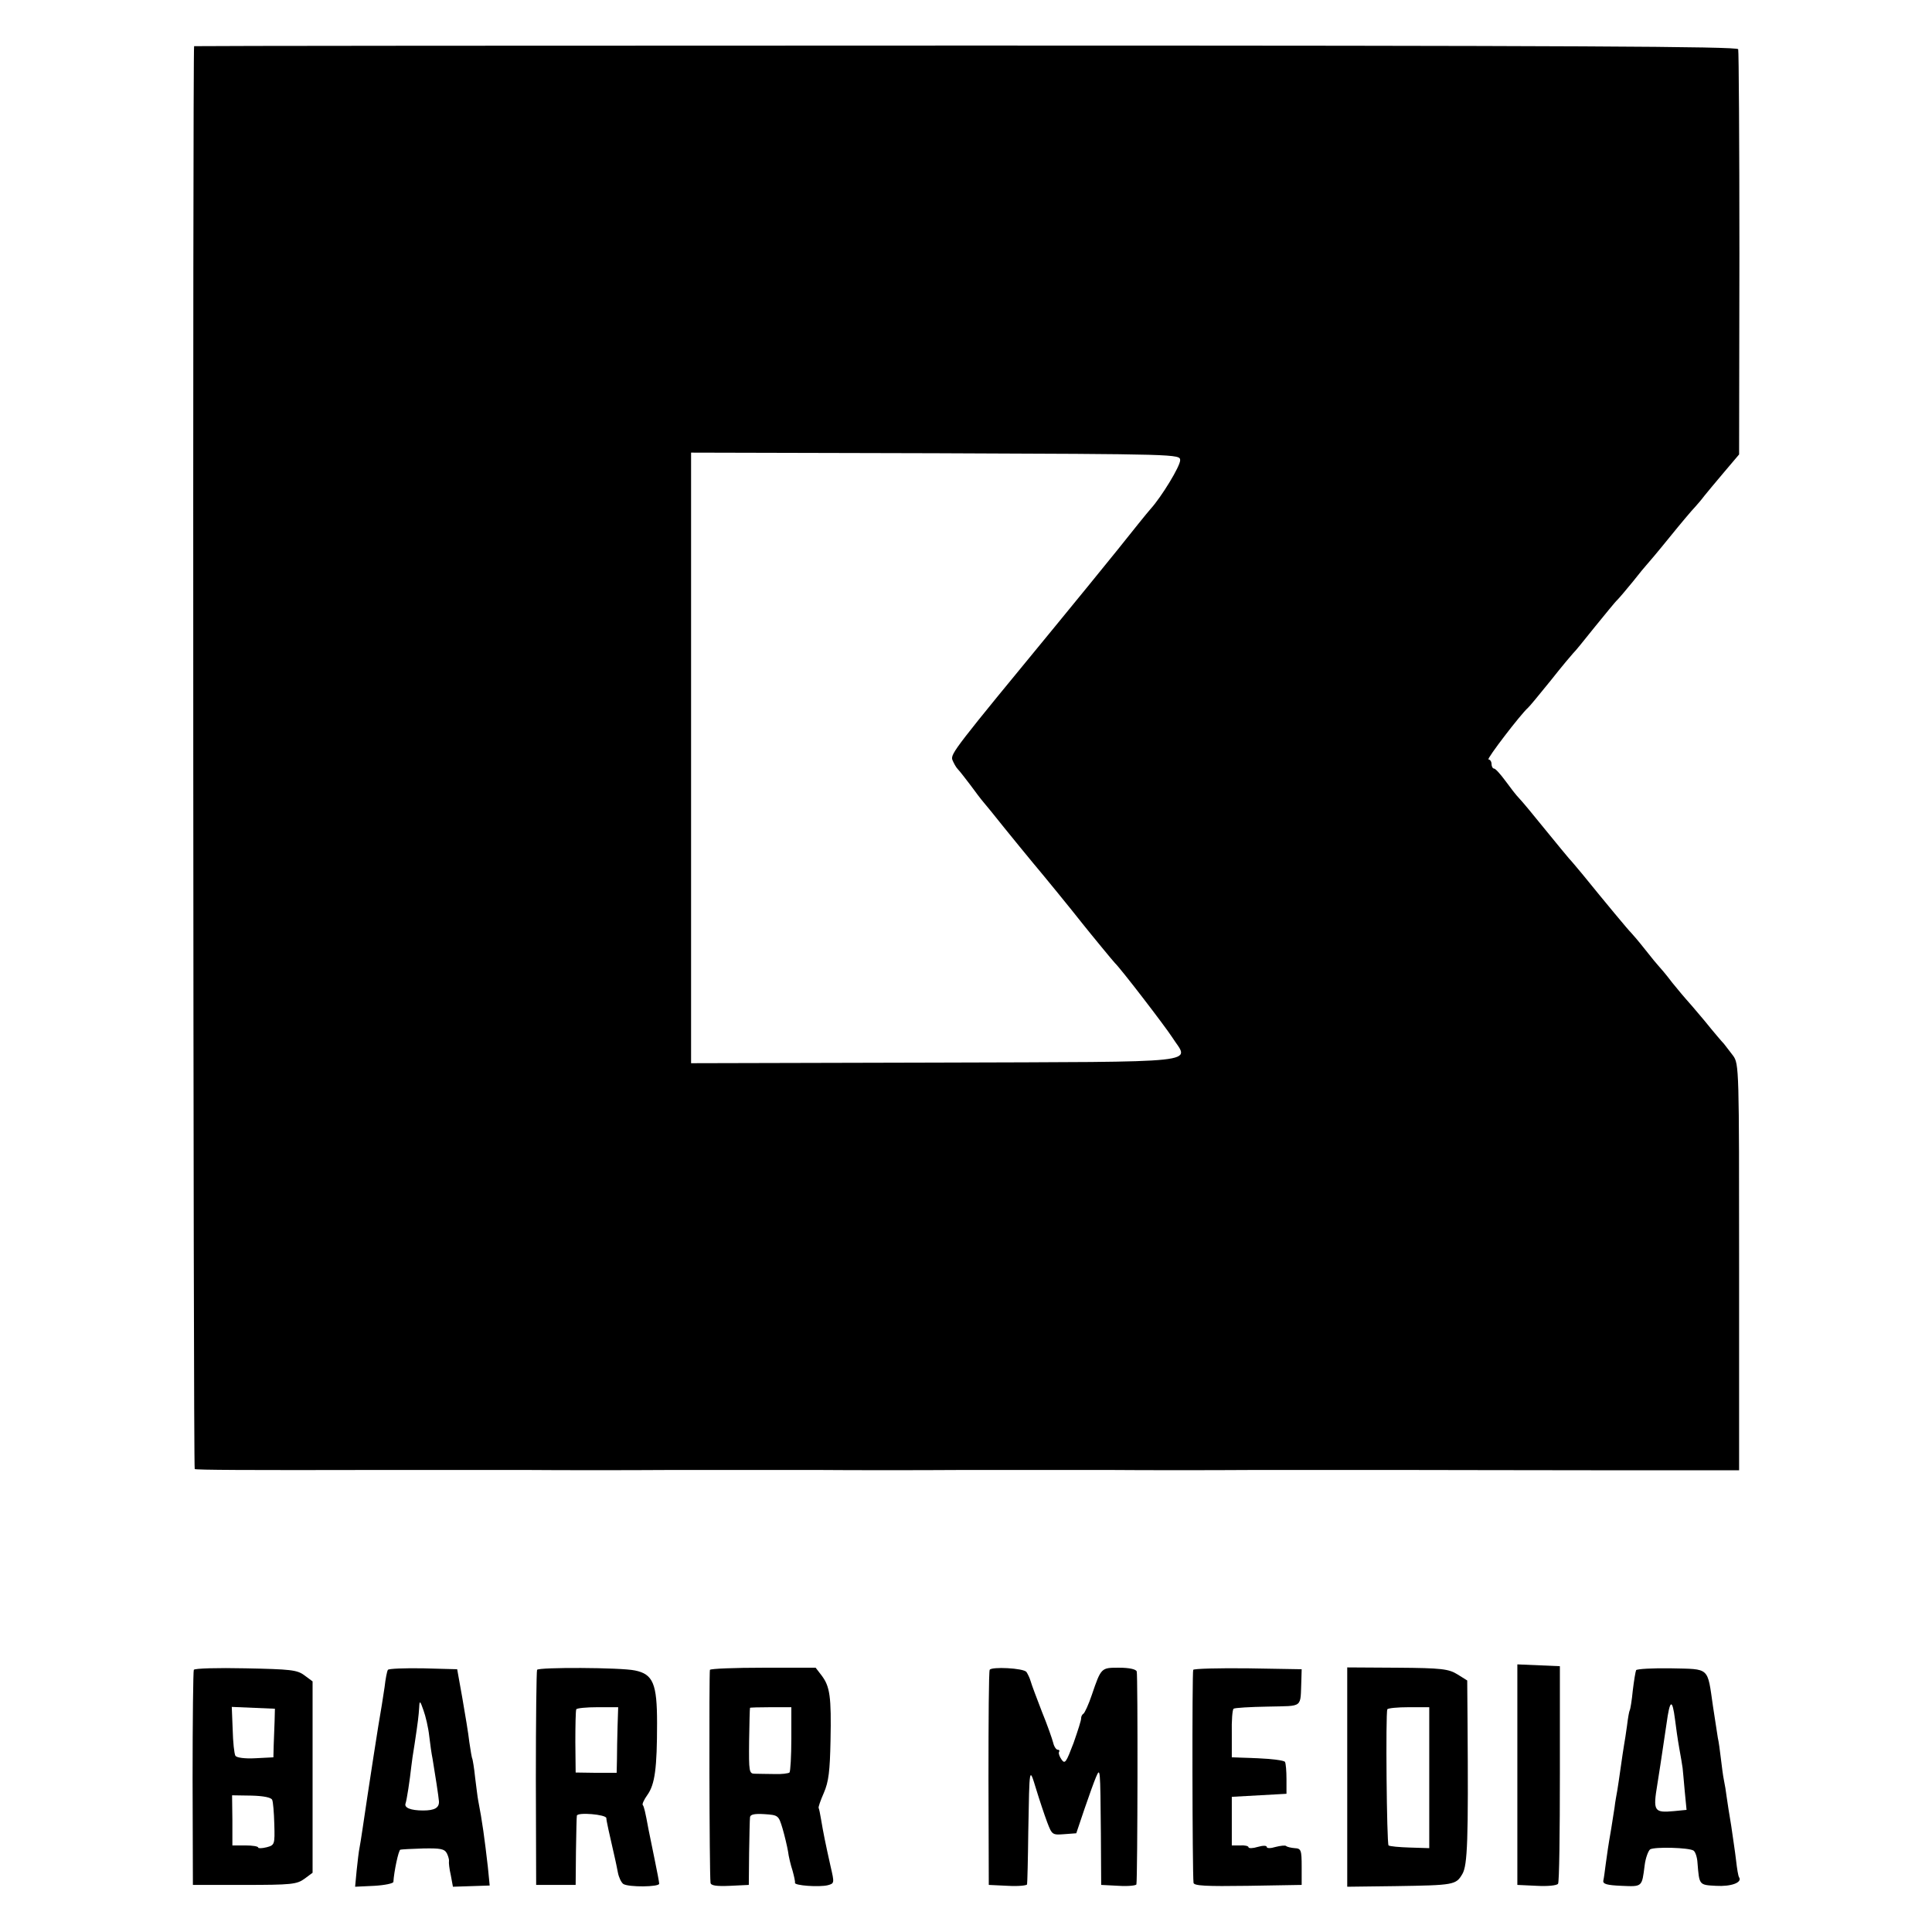<?xml version="1.0" standalone="no"?>
<!DOCTYPE svg PUBLIC "-//W3C//DTD SVG 20010904//EN"
 "http://www.w3.org/TR/2001/REC-SVG-20010904/DTD/svg10.dtd">
<svg version="1.0" xmlns="http://www.w3.org/2000/svg"
 width="636pt" height="636pt" viewBox="0 0 636 636"
 preserveAspectRatio="xMidYMid meet">
<g transform="translate(0,636) scale(0.1,-0.1)"
fill="#000000" stroke="none">
<path d="M639 6208 c-5 -10 -3 -4681 2 -4684 6 -3 166 -4 609 -3 146 0 362 0
480 0 118 -1 334 -1 480 0 146 0 362 0 480 0 118 -1 334 -1 480 0 146 0 362 0
480 0 118 -1 334 -1 480 0 146 0 362 0 480 0 118 0 418 -1 665 -1 l450 0 0
668 c0 653 0 670 -20 697 -11 15 -25 32 -30 39 -6 6 -35 40 -64 76 -30 36 -57
67 -60 70 -3 3 -24 28 -46 55 -21 28 -42 52 -45 55 -3 3 -24 28 -45 55 -22 28
-43 52 -46 55 -6 5 -85 100 -158 190 -19 23 -40 48 -46 54 -5 6 -41 49 -79 96
-38 47 -76 93 -85 102 -9 9 -29 35 -45 57 -17 23 -33 41 -38 41 -4 0 -8 7 -8
15 0 8 -5 15 -10 15 -8 0 106 149 130 170 4 3 37 43 75 90 37 47 71 87 74 90
4 3 35 41 70 85 36 44 69 85 75 90 6 6 29 33 51 60 22 28 42 52 45 55 3 3 37
43 75 90 38 47 76 92 85 101 8 9 22 25 30 36 8 10 37 45 65 78 l50 59 1 660
c0 364 -2 667 -4 674 -3 9 -521 12 -2543 12 -1396 0 -2540 -1 -2540 -2z m3246
-1363 c0 -20 -61 -120 -97 -160 -10 -11 -59 -72 -110 -136 -51 -63 -142 -175
-203 -249 -330 -401 -346 -421 -340 -441 4 -10 12 -25 18 -31 7 -7 25 -31 42
-53 16 -22 35 -47 42 -55 7 -8 38 -46 69 -85 31 -38 73 -90 94 -115 33 -39
127 -154 163 -200 27 -34 102 -125 107 -130 20 -19 165 -208 189 -245 55 -87
128 -80 -780 -83 l-804 -2 0 1005 0 1005 805 -2 c797 -3 805 -3 805 -23z"/>
<path d="M4995 518 l0 -363 64 -3 c35 -2 67 1 70 7 4 5 6 168 6 363 l0 353
-70 3 -70 3 0 -363z"/>
<path d="M638 863 c-2 -4 -4 -165 -4 -358 l1 -350 170 0 c154 0 172 2 197 20
l27 20 0 315 0 315 -27 20 c-24 18 -46 20 -194 23 -91 2 -168 0 -170 -5z m266
-168 c-1 -22 -2 -58 -3 -80 l-1 -40 -59 -3 c-36 -2 -62 2 -66 8 -4 7 -8 45 -9
86 l-3 75 71 -3 71 -3 -1 -40z m-8 -260 c3 -6 6 -42 7 -80 2 -67 1 -69 -25
-76 -16 -4 -28 -4 -28 -1 0 4 -19 7 -42 7 l-43 0 0 83 -1 82 64 -1 c39 -1 65
-6 68 -14z"/>
<path d="M1277 863 c-3 -4 -8 -30 -11 -57 -4 -27 -13 -85 -21 -130 -7 -44 -23
-146 -35 -226 -12 -80 -23 -156 -26 -170 -3 -14 -7 -49 -10 -78 l-5 -53 63 3
c35 2 63 8 63 13 2 34 17 105 23 106 4 1 38 3 75 4 56 1 70 -1 78 -16 5 -10 8
-22 7 -26 -1 -4 1 -25 6 -46 l7 -38 61 2 60 2 -6 61 c-11 95 -18 148 -32 220
-2 10 -6 44 -10 75 -3 31 -8 58 -9 61 -2 3 -6 28 -10 55 -3 28 -14 93 -23 145
l-17 95 -112 3 c-61 1 -114 -1 -116 -5z m136 -218 c3 -27 8 -61 11 -75 8 -48
20 -125 21 -140 1 -21 -14 -30 -52 -30 -41 0 -63 9 -58 23 4 11 14 76 19 122
1 11 6 45 11 75 11 73 13 90 15 120 1 23 3 22 14 -10 7 -19 16 -57 19 -85z"/>
<path d="M1768 863 c-2 -4 -4 -165 -4 -358 l1 -350 65 0 65 0 1 110 c1 61 2
114 3 118 2 12 96 4 97 -8 0 -8 8 -44 30 -140 1 -5 5 -23 8 -39 3 -16 11 -33
18 -38 18 -11 118 -10 118 1 0 5 -7 41 -15 80 -8 39 -17 83 -20 98 -11 60 -15
76 -19 81 -3 2 4 18 15 33 25 35 32 88 32 237 0 129 -13 161 -73 173 -47 10
-318 11 -322 2z m265 -185 c-1 -35 -2 -84 -2 -109 l-1 -45 -67 0 -68 1 -1 100
c0 55 1 103 3 108 2 4 34 7 71 7 l67 0 -2 -62z"/>
<path d="M2337 863 c-3 -7 -2 -667 2 -701 1 -9 18 -12 64 -10 l62 3 1 105 c1
58 2 111 3 118 1 9 15 12 47 10 46 -3 47 -4 60 -47 7 -24 15 -58 18 -75 2 -17
9 -46 15 -64 5 -18 9 -36 8 -40 -3 -9 79 -15 108 -8 22 6 22 7 9 63 -17 76
-24 111 -31 153 -3 19 -7 37 -8 38 -2 2 6 25 17 50 16 37 20 72 22 172 3 145
-2 178 -29 214 l-20 26 -172 0 c-94 0 -173 -3 -176 -7z m268 -227 c0 -57 -3
-107 -6 -111 -4 -3 -26 -6 -50 -5 -24 0 -53 1 -64 1 -19 0 -20 6 -19 107 1 59
2 108 3 110 0 1 31 2 69 2 l67 0 0 -104z"/>
<path d="M3258 863 c-3 -5 -4 -165 -4 -358 l1 -350 63 -3 c34 -2 63 1 63 5 1
4 3 82 4 173 4 218 3 215 26 140 11 -36 27 -84 36 -108 16 -42 17 -43 56 -40
l40 3 27 80 c15 44 32 91 38 105 14 32 14 32 16 -185 l1 -170 58 -3 c31 -2 58
1 58 5 4 23 5 690 1 701 -3 7 -24 12 -58 12 -59 0 -59 1 -90 -90 -10 -30 -23
-58 -27 -61 -5 -3 -8 -10 -8 -15 1 -5 -11 -42 -25 -82 -24 -63 -28 -70 -39
-55 -7 10 -11 21 -9 25 3 5 1 8 -4 8 -5 0 -12 10 -15 23 -3 12 -19 58 -37 102
-17 44 -34 89 -37 100 -3 11 -10 25 -14 31 -10 13 -116 18 -121 7z"/>
<path d="M3928 863 c-4 -7 -3 -666 1 -701 1 -10 41 -12 179 -10 l177 3 0 60
c0 55 -2 60 -23 61 -12 1 -25 4 -28 7 -3 3 -19 1 -35 -3 -16 -5 -29 -5 -29 0
0 5 -13 5 -30 0 -16 -5 -30 -5 -30 -1 0 4 -12 7 -27 6 l-28 0 0 80 0 80 90 5
90 5 0 48 c0 26 -2 52 -5 57 -3 5 -44 10 -90 12 l-85 3 0 78 c-1 43 2 80 6 82
3 3 54 6 113 7 119 3 106 -7 110 88 l1 35 -177 3 c-97 1 -178 -1 -180 -5z"/>
<path d="M4435 510 l0 -361 158 2 c194 3 200 4 221 40 17 29 20 110 17 506
l-1 131 -32 20 c-29 18 -52 21 -198 22 l-165 1 0 -361z m270 -2 l0 -232 -64 2
c-35 1 -66 4 -70 7 -6 7 -10 435 -4 448 2 4 34 7 71 7 l67 0 0 -232z"/>
<path d="M5386 862 c-2 -4 -7 -34 -11 -67 -3 -32 -8 -62 -10 -65 -2 -3 -6 -26
-9 -51 -3 -24 -8 -53 -10 -65 -2 -12 -7 -45 -11 -74 -4 -29 -9 -62 -11 -74 -2
-12 -7 -37 -9 -56 -3 -19 -8 -51 -11 -70 -11 -63 -12 -74 -18 -116 -3 -23 -6
-47 -8 -55 -2 -11 12 -15 60 -17 69 -3 67 -4 76 67 3 25 12 48 18 53 15 9 128
6 143 -4 6 -4 12 -22 13 -40 6 -74 5 -73 61 -76 50 -3 87 11 76 28 -3 4 -7 29
-10 56 -3 27 -11 78 -16 114 -6 36 -13 79 -15 95 -2 17 -6 41 -9 55 -3 14 -7
46 -10 71 -3 25 -7 56 -10 68 -2 12 -9 59 -16 104 -19 131 -9 122 -138 125
-60 1 -112 -2 -115 -6z m128 -162 c3 -25 9 -67 14 -95 5 -27 10 -57 11 -65 1
-8 4 -43 7 -76 l6 -62 -41 -4 c-66 -6 -70 -1 -55 89 15 94 20 133 30 198 11
81 19 85 28 15z"/>
</g>
</svg>
